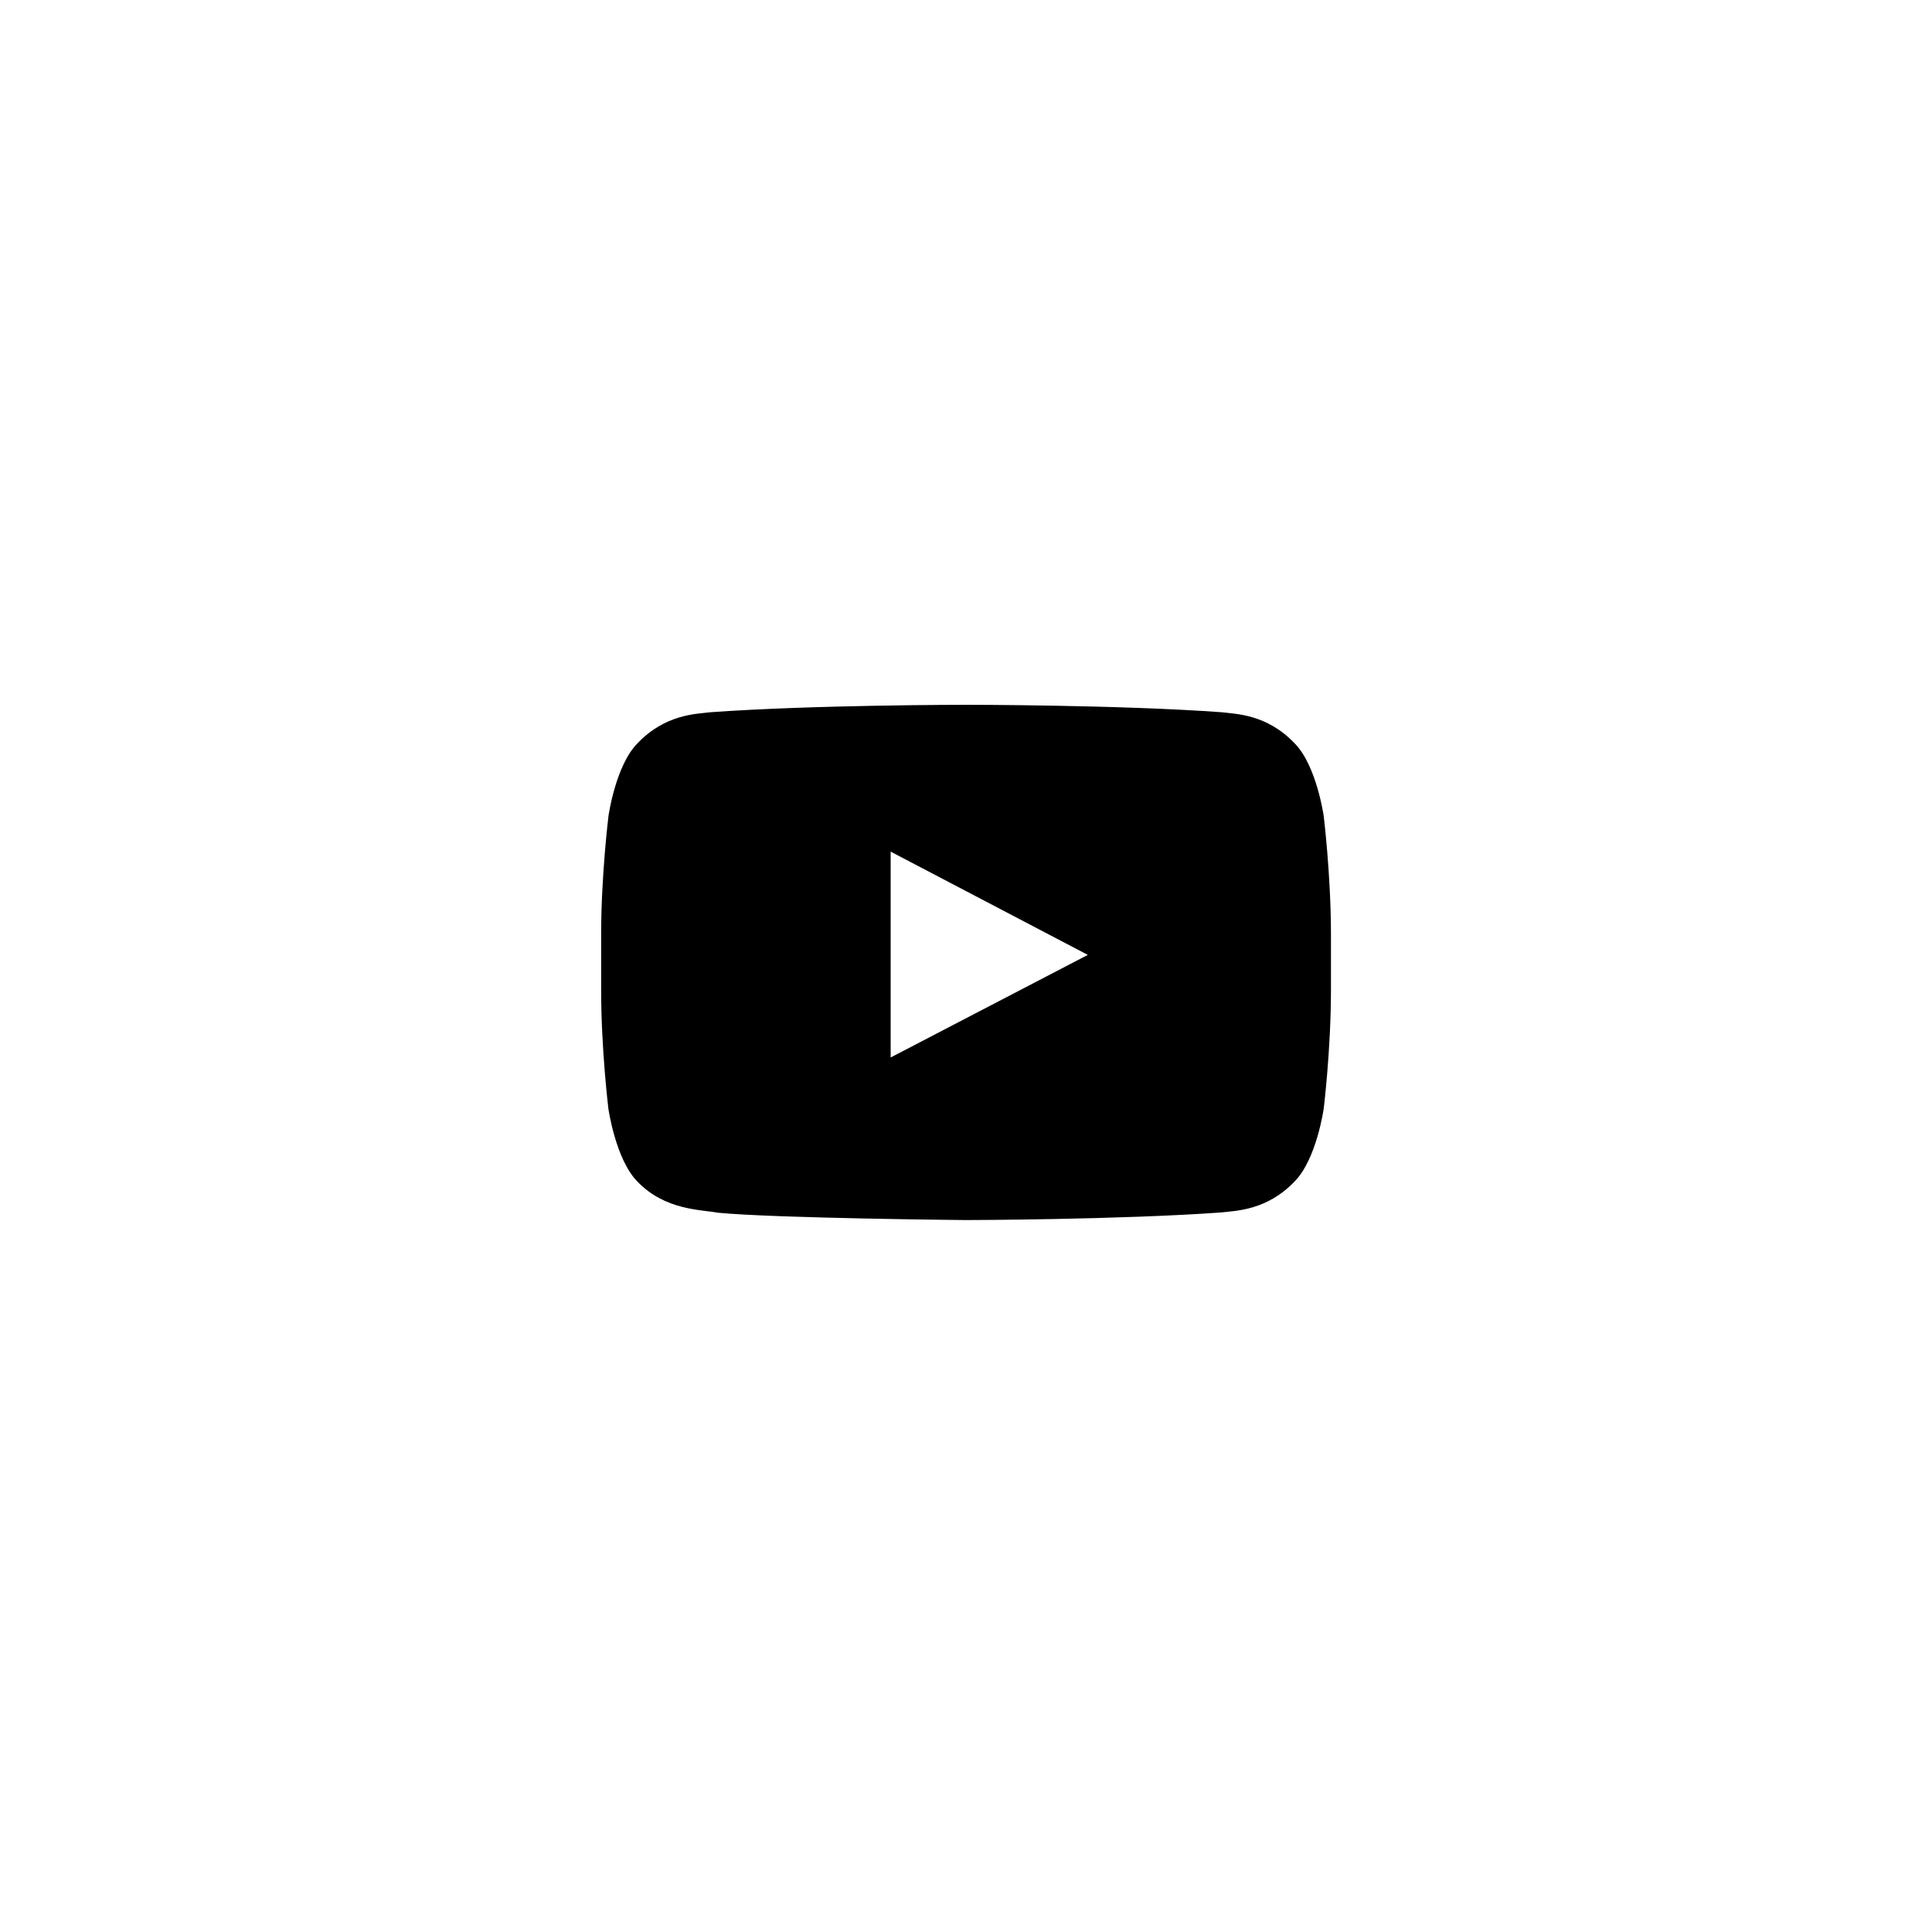 <svg width="20" height="20" viewBox="0 0 20 20" fill="none" xmlns="http://www.w3.org/2000/svg">
<path d="M13.703 8.447C13.703 8.447 13.629 7.924 13.402 7.695C13.114 7.392 12.792 7.391 12.645 7.373C11.588 7.296 10.002 7.296 10.002 7.296H9.999C9.999 7.296 8.413 7.296 7.356 7.373C7.208 7.391 6.887 7.392 6.599 7.695C6.372 7.924 6.299 8.447 6.299 8.447C6.299 8.447 6.223 9.062 6.223 9.675V10.249C6.223 10.863 6.298 11.477 6.298 11.477C6.298 11.477 6.372 12 6.597 12.23C6.885 12.532 7.263 12.521 7.431 12.554C8.036 12.612 10 12.63 10 12.63C10 12.63 11.588 12.627 12.645 12.551C12.792 12.533 13.114 12.532 13.402 12.23C13.629 12 13.703 11.477 13.703 11.477C13.703 11.477 13.778 10.864 13.778 10.249V9.675C13.778 9.062 13.703 8.447 13.703 8.447ZM9.22 10.947V8.816L11.261 9.885L9.22 10.947Z" fill="black"/>
</svg>
